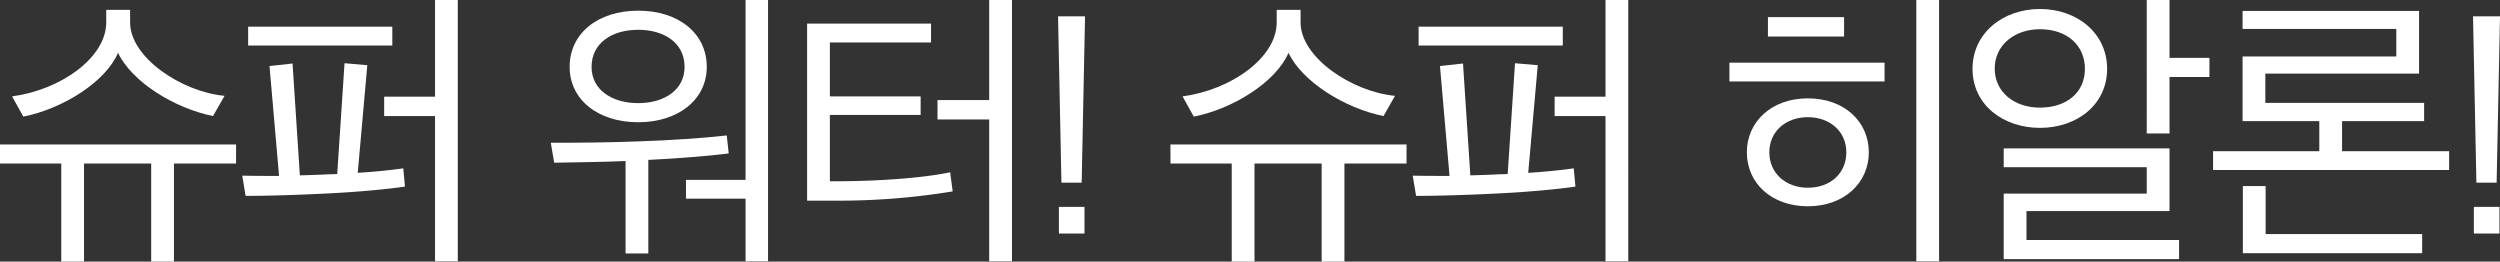 <svg id="그룹_2030" data-name="그룹 2030" xmlns="http://www.w3.org/2000/svg" width="711.68" height="74.48" viewBox="0 0 711.68 74.48">
  <rect x="0" y="0" width="711.68" height="74.48" fill="#333333" stroke="none"/>
  <path id="패스_4053" data-name="패스 4053" d="M17.44,74.48V46.56H0V41.12H67.2v5.44H49.52V74.48H43.04V46.56H23.92V74.48Zm43.2-41.44c-11.04-2.24-23.12-9.76-27.04-18C30.08,23.28,17.92,30.96,6.64,33.2l-3.2-5.76C17.28,25.6,30.24,16.4,30.24,6.4V2.8h6.8V6.4c0,10,14.72,19.76,26.88,20.88Z" fill="#fff"/>
  <path id="패스_4054" data-name="패스 4054" d="M115.28,53.12c-4.96.72-13.28,1.52-21.52,1.92-7.92.4-16.48.72-23.84.72L68.96,50c3.28.08,6.88.08,10.48.08L76.72,18.8l6.56-.72,2.08,31.84c2.8-.08,5.68-.16,8.48-.32A19.5,19.5,0,0,0,96,49.52L98.08,18l6.48.56L101.84,49.2c5.12-.32,9.6-.8,12.96-1.28ZM70.64,12.96V7.6h41.04v5.36Zm53.2,61.44V33.04H109.36V27.52h14.48V0h6.48V74.4Z" fill="#fff"/>
  <path id="패스_4055" data-name="패스 4055" d="M178.08,72.16V45.84c-7.04.32-13.68.32-20.32.48l-.96-5.68c8.8,0,16.96-.08,25.12-.4,9.28-.32,17.76-.88,24.96-1.68l.56,5.12c-5.6.72-14.64,1.44-22.88,1.84V72.16h-6.48Zm3.6-37.36c-11.52,0-19.52-6.48-19.52-15.76,0-9.52,8-16,19.52-16s19.52,6.48,19.52,16C201.2,28.32,193.12,34.8,181.68,34.8Zm0-26.32c-7.44,0-13.28,3.76-13.28,10.56,0,6.56,5.84,10.32,13.28,10.32s13.2-3.76,13.2-10.32C194.88,12.24,189.12,8.48,181.68,8.48ZM212.24,74.4V56.56H195.28V51.2h16.96V0h6.4V74.4Z" fill="#fff"/>
  <path id="패스_4056" data-name="패스 4056" d="M237.84,51.6c12.32,0,25.2-.96,32.64-2.56l.72,5.44a199.027,199.027,0,0,1-33.76,2.64h-7.68V6.72h35.28v5.36h-28.8V27.44h25.84v5.28H236.24V51.6ZM281.6,74.4V34H266.88V28.48H281.6V0h6.48V74.4Z" fill="#fff"/>
  <path id="패스_4057" data-name="패스 4057" d="M301.2,4.64h7.68L307.92,52h-5.76Zm.24,54.24h7.28v7.6h-7.28Z" fill="#fff"/>
  <path id="패스_4058" data-name="패스 4058" d="M350.64,74.48V46.56H333.2V41.12h67.2v5.44H382.72V74.48h-6.48V46.56H357.12V74.48Zm43.2-41.44c-11.04-2.24-23.12-9.76-27.04-18-3.52,8.24-15.68,15.92-26.96,18.16l-3.2-5.76c13.84-1.84,26.8-11.04,26.8-21.04V2.8h6.8V6.4c0,10,14.72,19.76,26.88,20.88Z" fill="#fff"/>
  <path id="패스_4059" data-name="패스 4059" d="M448.48,53.12c-4.96.72-13.28,1.52-21.52,1.92-7.92.4-16.48.72-23.84.72L402.16,50c3.28.08,6.88.08,10.48.08L409.92,18.8l6.56-.72,2.08,31.84c2.8-.08,5.68-.16,8.48-.32a19.5,19.5,0,0,0,2.16-.08L431.28,18l6.48.56L435.04,49.2c5.12-.32,9.6-.8,12.96-1.28ZM403.84,12.96V7.6h41.04v5.36Zm53.2,61.44V33.04H442.56V27.52h14.48V0h6.48V74.4Z" fill="#fff"/>
  <path id="패스_4060" data-name="패스 4060" d="M492.32,23.2V17.84h44.16V23.2Zm22.32,35.52c-10.4,0-17.36-6.64-17.36-15.36,0-8.64,6.96-15.36,17.36-15.36S532,34.64,532,43.36C532,52,525.04,58.72,514.64,58.72ZM503.28,10.4V4.88h21.68V10.4Zm11.36,22.96c-6.32,0-10.96,4.08-10.96,10s4.64,10.08,10.96,10.08c6.48,0,10.96-4.16,10.96-10.08S520.96,33.36,514.64,33.36ZM545.52,74.4V0H552V74.4Z" fill="#fff"/>
  <path id="패스_4061" data-name="패스 4061" d="M599.84,19.6c0,10.16-8.56,16.8-19.12,16.8-10.48,0-19.2-6.56-19.2-16.8,0-10.08,8.56-17.04,19.2-17.04C591.28,2.56,599.84,9.44,599.84,19.6Zm-32-.08c0,6.72,5.6,11.12,12.88,11.12,7.68,0,12.8-4.4,12.8-11.04,0-6.72-5.12-11.28-12.8-11.28C573.52,8.32,567.84,12.8,567.84,19.52Zm2.56,54.24V55.12h40.72V47.6H570.4V42.24h47.2V60.08H576.88v8.24h43.44v5.44Zm47.2-51.84V38h-6.48V0h6.48V16.48h11.36v5.44Z" fill="#fff"/>
  <path id="패스_4062" data-name="패스 4062" d="M666.72,34.48v8.56H697.2V48.4H630V43.04h30.24V34.48H638.4V16.08h43.76V8.24H638.4V3.12h50.24V20.96H644.88v8.32h45.2v5.2Zm-28.24,37.6V52.96h6.48V66.64h44.56v5.44Z" fill="#fff"/>
  <path id="패스_4063" data-name="패스 4063" d="M704,4.64h7.68L710.72,52h-5.76Zm.24,54.24h7.28v7.6h-7.28Z" fill="#fff"/>
</svg>
